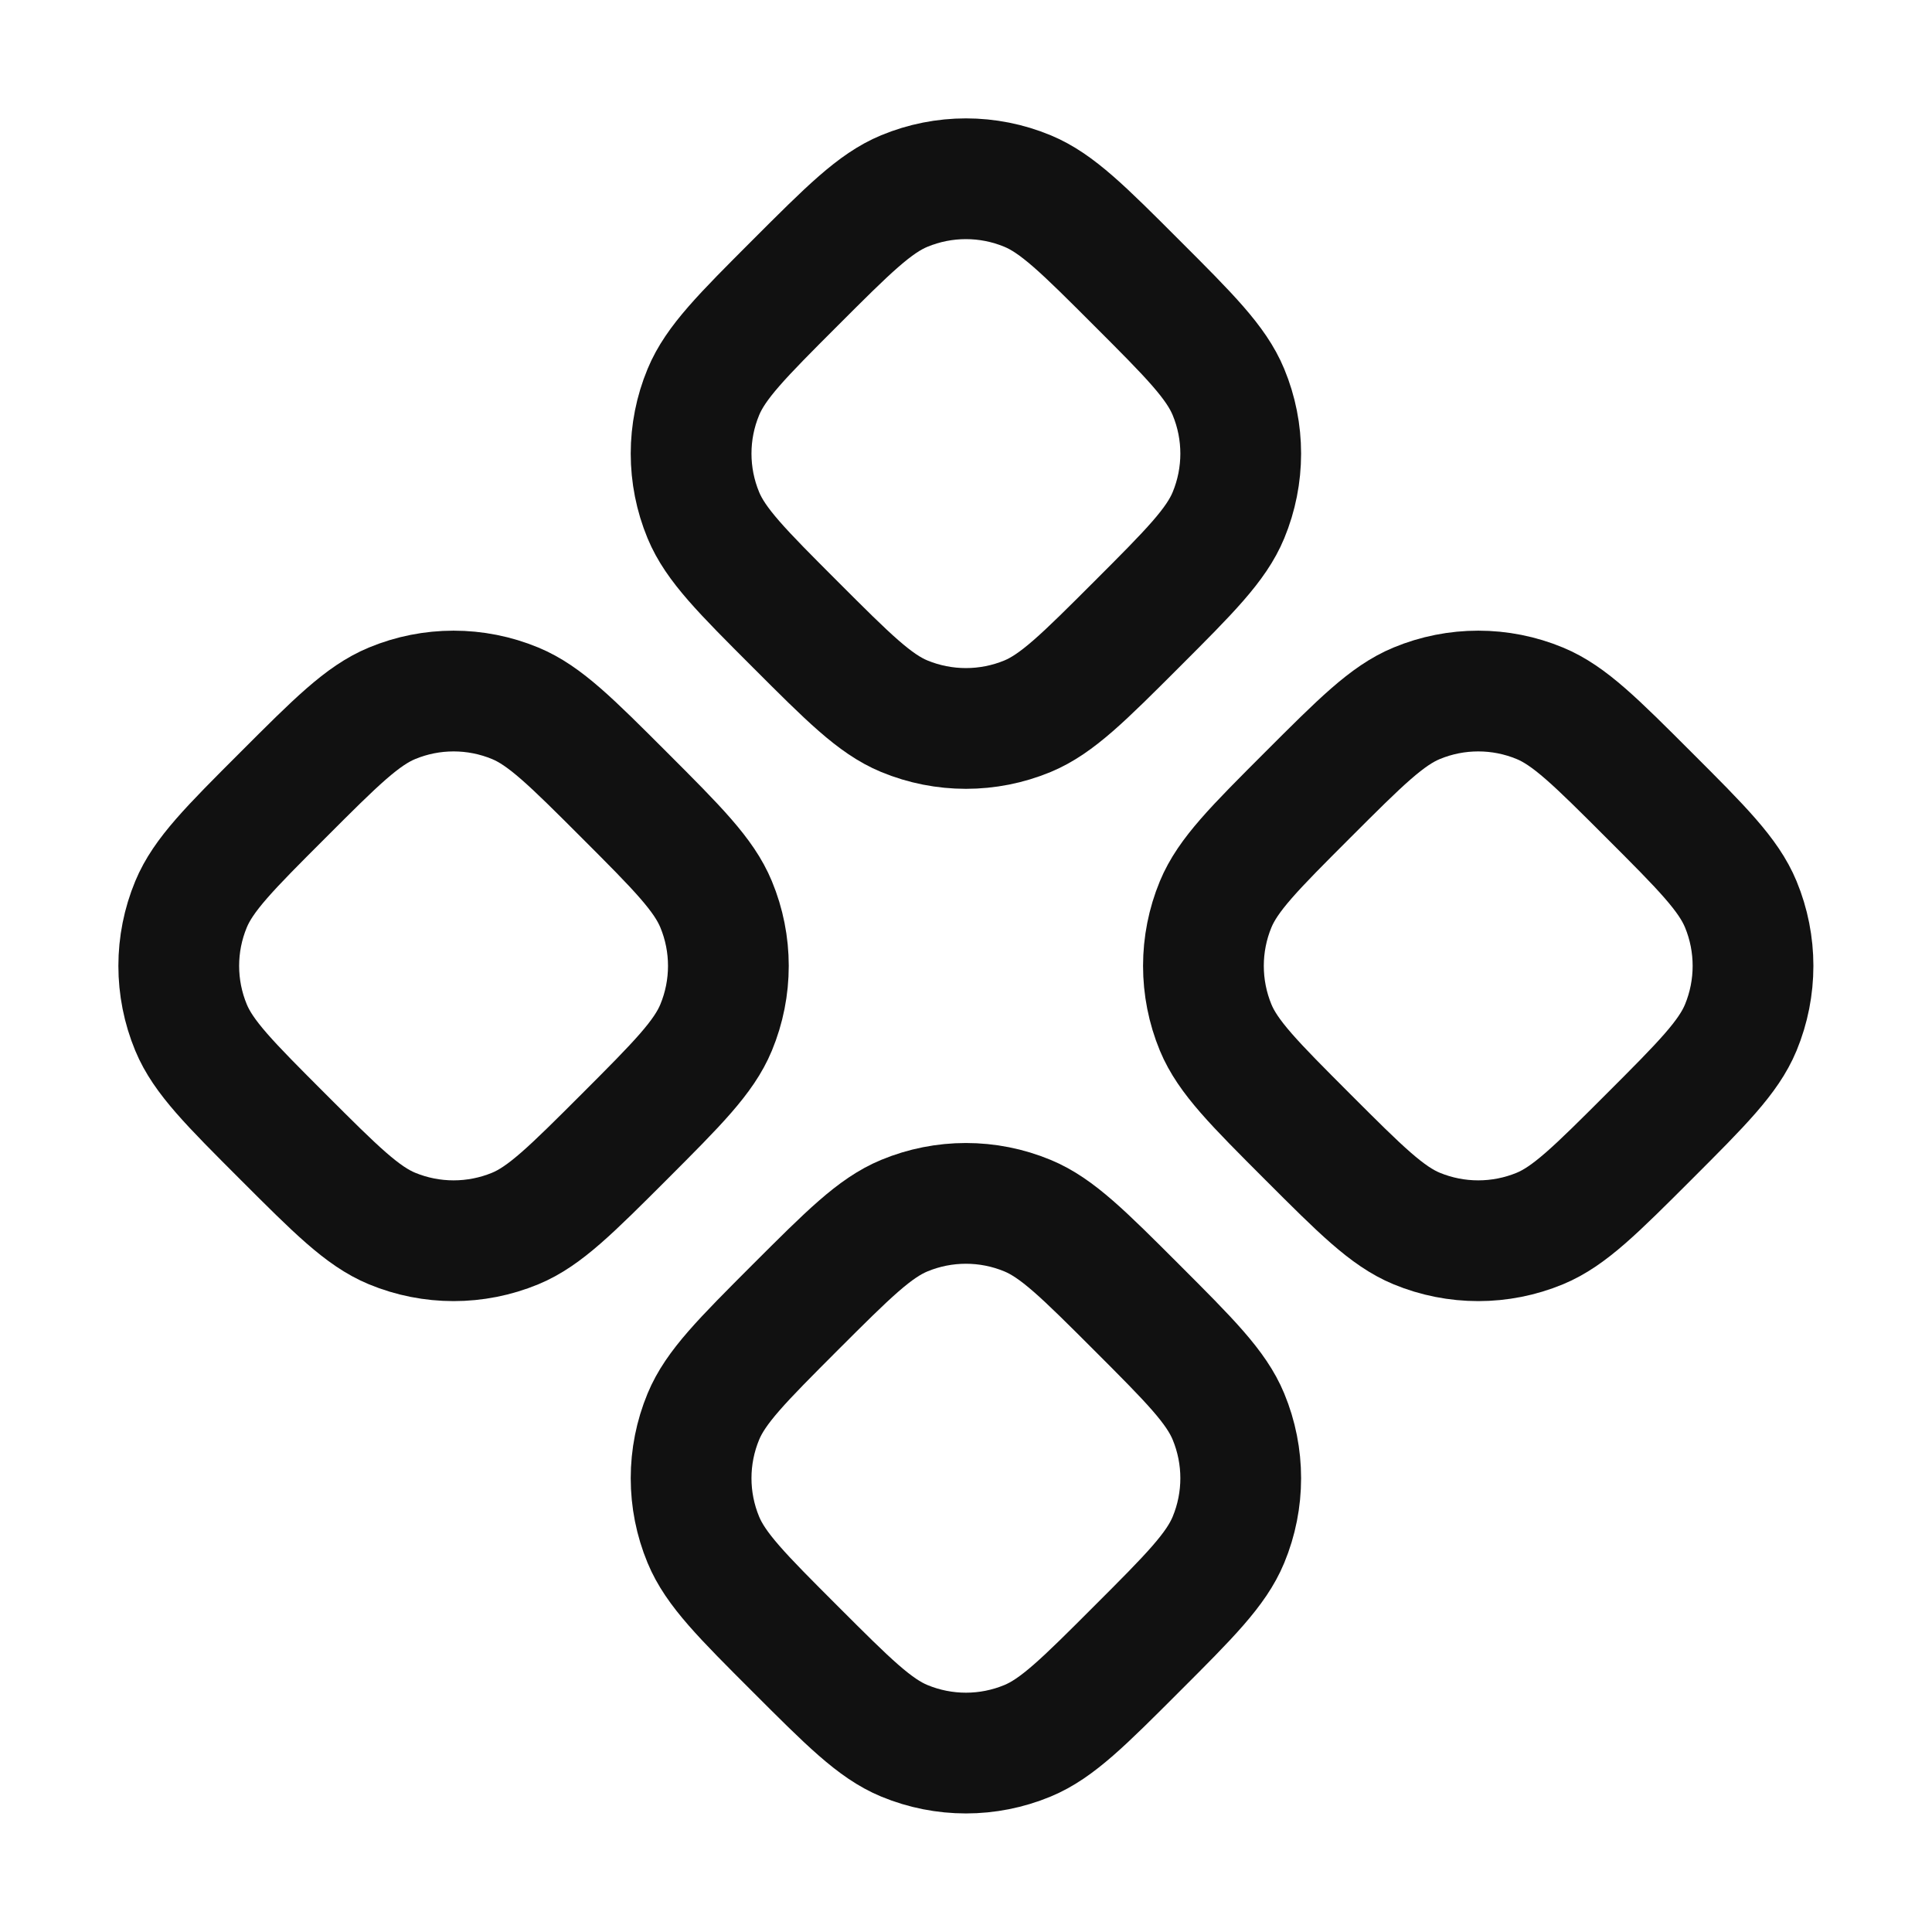 <svg width="32" height="32" viewBox="0 0 32 32" fill="none" xmlns="http://www.w3.org/2000/svg">
<g id="Interface / Main_Component">
<g id="Vector">
<path d="M14.978 3.164C14.488 3.367 14.049 3.806 13.17 4.685C12.292 5.563 11.853 6.003 11.65 6.493C11.379 7.146 11.379 7.88 11.65 8.534C11.853 9.024 12.292 9.463 13.171 10.342C14.049 11.22 14.488 11.66 14.978 11.863C15.632 12.133 16.366 12.133 17.019 11.863C17.509 11.659 17.949 11.22 18.827 10.342C19.706 9.463 20.144 9.024 20.347 8.534C20.618 7.88 20.618 7.146 20.347 6.493C20.144 6.003 19.706 5.563 18.827 4.685C17.949 3.806 17.509 3.367 17.019 3.164C16.366 2.893 15.632 2.893 14.978 3.164Z" stroke="#111111" stroke-width="2" stroke-linecap="round" stroke-linejoin="round"/>
<path d="M6.493 11.649C6.003 11.852 5.563 12.291 4.685 13.17C3.806 14.048 3.367 14.488 3.164 14.978C2.893 15.631 2.893 16.365 3.164 17.019C3.367 17.509 3.806 17.948 4.685 18.827C5.563 19.705 6.003 20.145 6.493 20.348C7.146 20.618 7.88 20.618 8.534 20.348C9.024 20.145 9.463 19.705 10.342 18.827C11.22 17.948 11.658 17.509 11.861 17.019C12.132 16.365 12.132 15.631 11.861 14.978C11.658 14.488 11.22 14.048 10.342 13.17C9.463 12.291 9.024 11.852 8.534 11.649C7.88 11.378 7.146 11.378 6.493 11.649Z" stroke="#111111" stroke-width="2" stroke-linecap="round" stroke-linejoin="round"/>
<path d="M21.656 13.17C20.778 14.048 20.338 14.488 20.135 14.978C19.865 15.631 19.865 16.365 20.135 17.019C20.338 17.509 20.778 17.948 21.656 18.827C22.534 19.705 22.974 20.145 23.464 20.348C24.117 20.618 24.852 20.618 25.505 20.348C25.995 20.145 26.434 19.705 27.313 18.827C28.192 17.948 28.63 17.509 28.833 17.019C29.103 16.365 29.103 15.631 28.833 14.978C28.63 14.488 28.192 14.048 27.313 13.17C26.434 12.291 25.995 11.852 25.505 11.649C24.852 11.378 24.117 11.378 23.464 11.649C22.974 11.852 22.535 12.291 21.656 13.17Z" stroke="#111111" stroke-width="2" stroke-linecap="round" stroke-linejoin="round"/>
<path d="M14.978 20.135C14.488 20.338 14.049 20.777 13.17 21.655C12.292 22.534 11.853 22.973 11.65 23.463C11.379 24.117 11.379 24.851 11.65 25.504C11.853 25.994 12.292 26.434 13.171 27.312C14.049 28.19 14.488 28.63 14.978 28.833C15.632 29.104 16.366 29.104 17.019 28.833C17.509 28.63 17.949 28.191 18.827 27.312C19.706 26.434 20.144 25.994 20.347 25.504C20.618 24.851 20.618 24.117 20.347 23.463C20.144 22.973 19.706 22.534 18.827 21.655C17.949 20.777 17.509 20.338 17.019 20.135C16.366 19.864 15.632 19.864 14.978 20.135Z" stroke="#111111" stroke-width="2" stroke-linecap="round" stroke-linejoin="round"/>
</g>
</g>
</svg>
